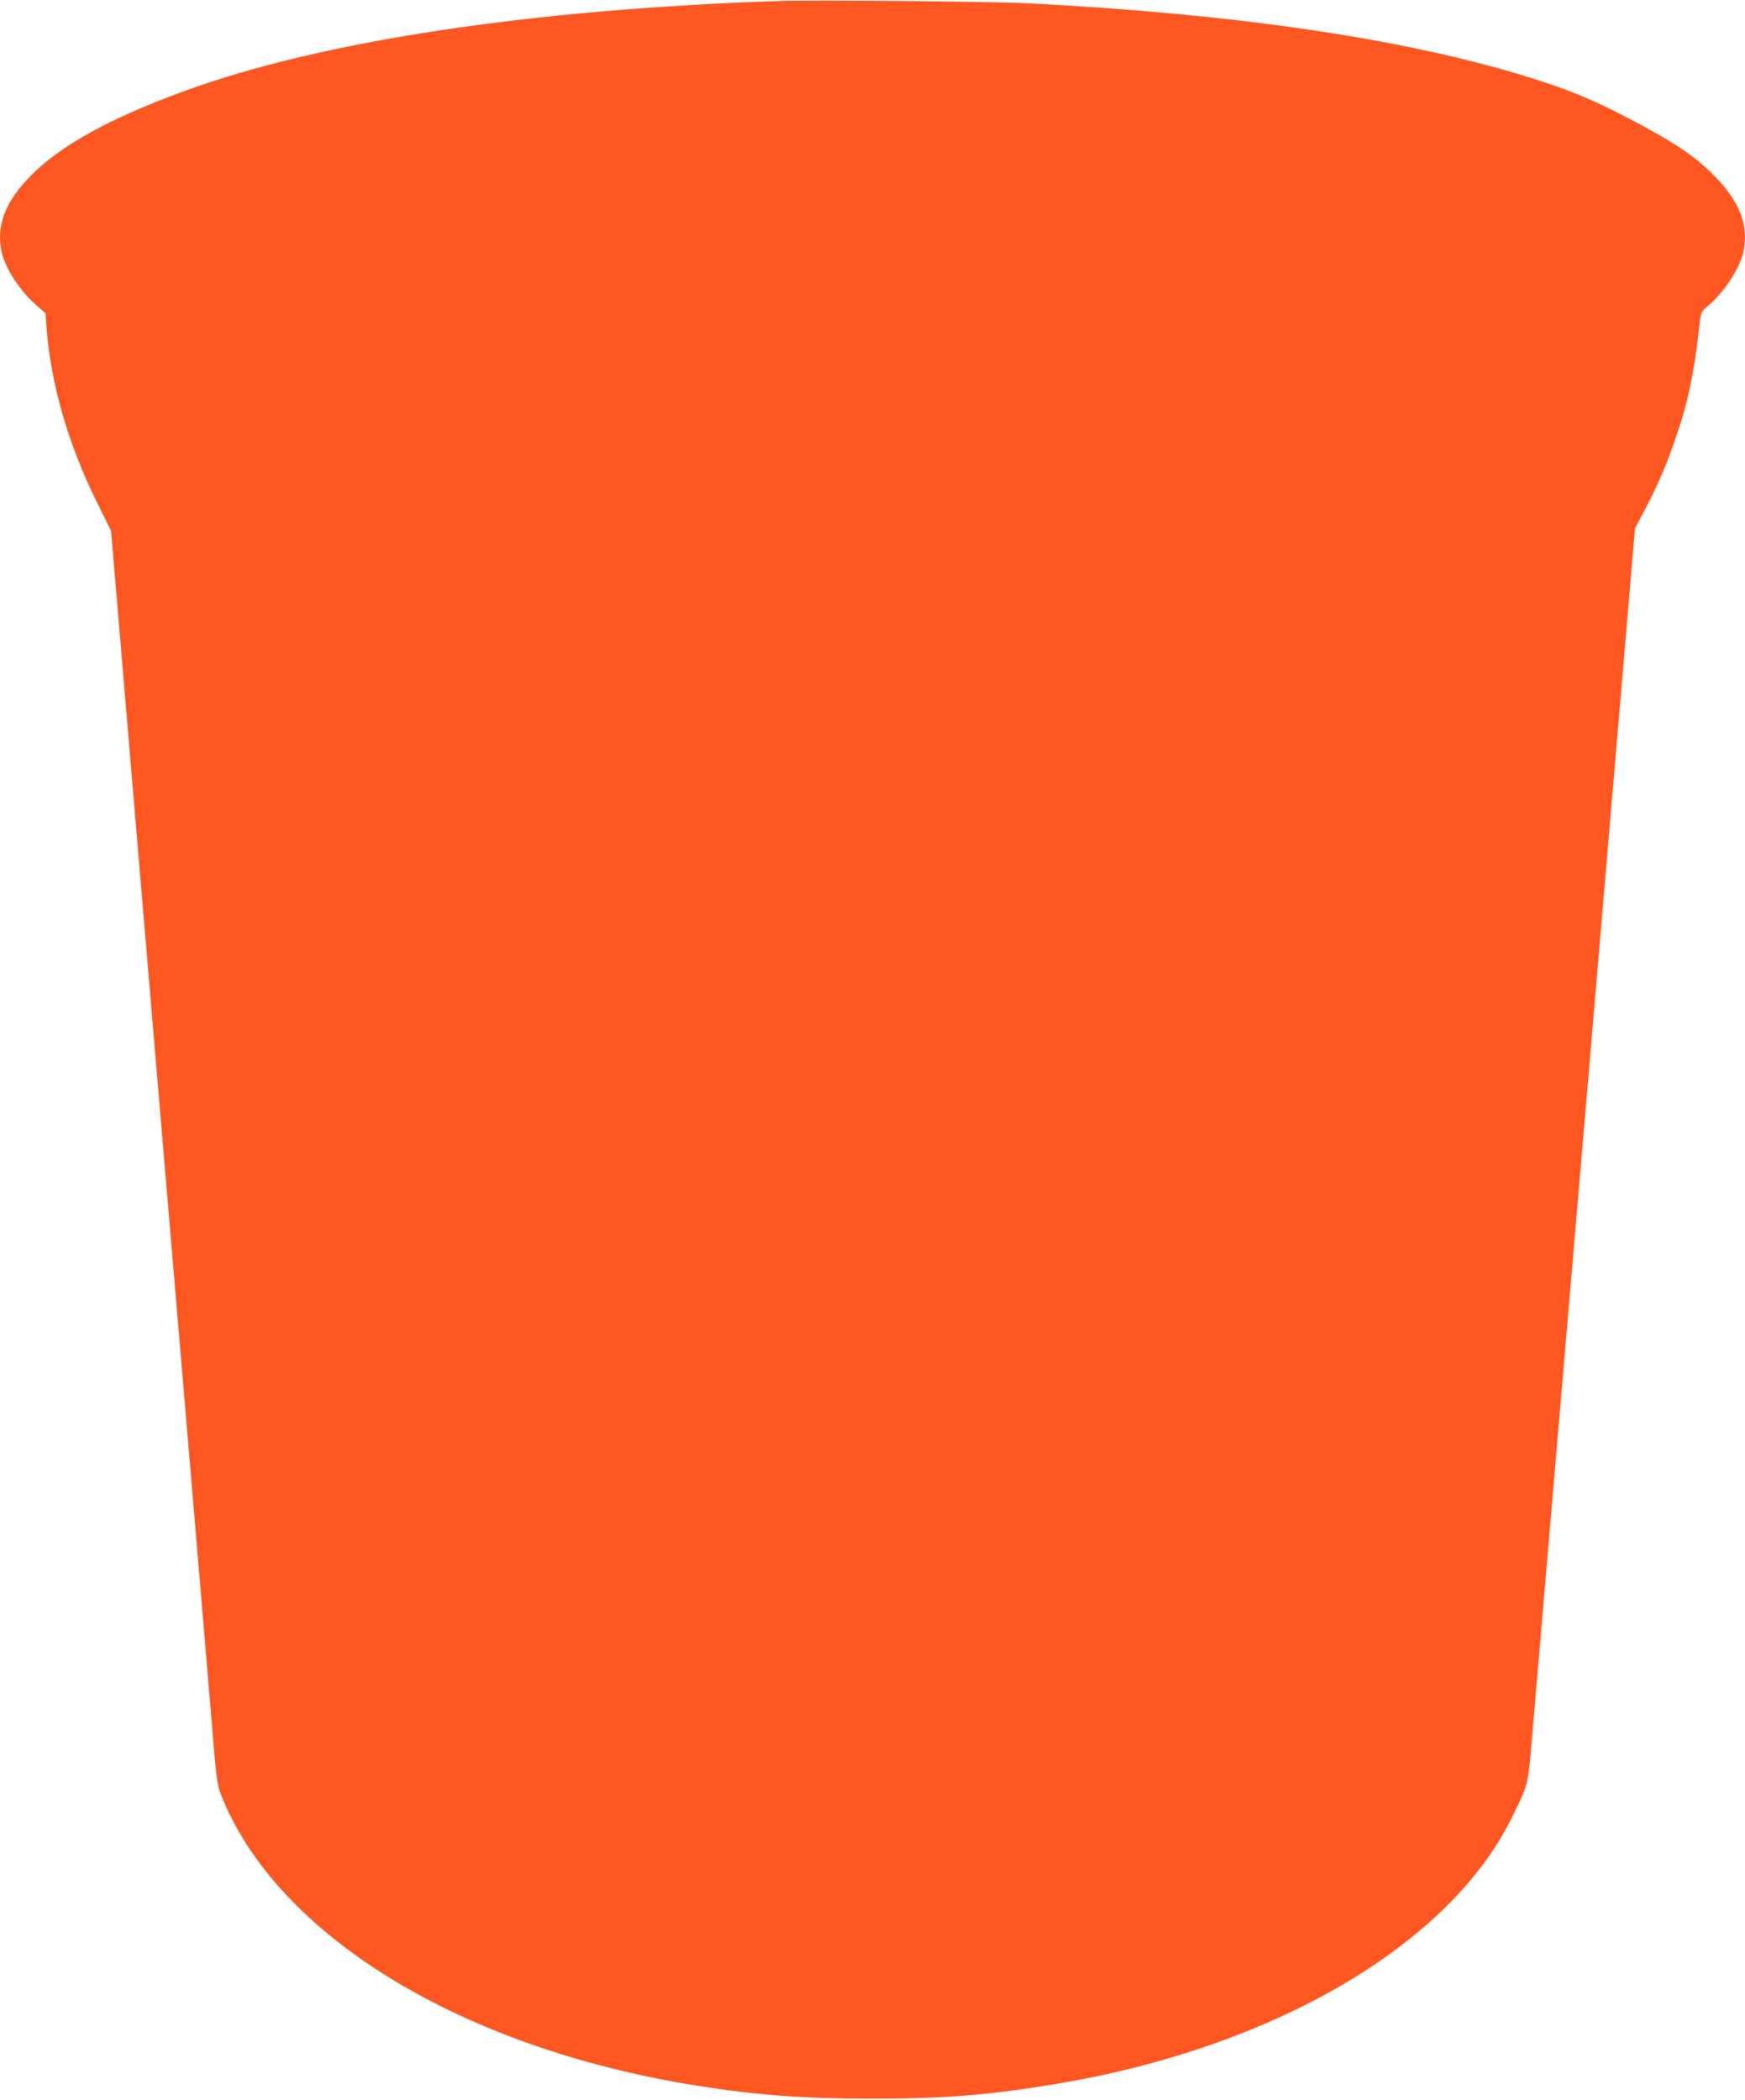 <?xml version="1.0" standalone="no"?>
<!DOCTYPE svg PUBLIC "-//W3C//DTD SVG 20010904//EN"
 "http://www.w3.org/TR/2001/REC-SVG-20010904/DTD/svg10.dtd">
<svg version="1.0" xmlns="http://www.w3.org/2000/svg"
 width="1064pt" height="1280pt" viewBox="0 0 1064 1280"
 preserveAspectRatio="xMidYMid meet">
<g transform="translate(0,1280) scale(0.1,-0.1)"
fill="#ff5722" stroke="none">
<path d="M4750 12794 c-1511 -51 -2785 -243 -3620 -547 -456 -166 -757 -331
-940 -516 -160 -161 -216 -310 -179 -471 23 -100 115 -239 217 -327 l49 -42 7
-93 c26 -337 132 -707 306 -1058 l87 -175 291 -3445 c161 -1895 306 -3614 323
-3820 27 -337 33 -382 56 -440 338 -857 1462 -1545 2898 -1774 372 -59 653
-80 1070 -80 444 0 707 21 1120 89 1333 221 2410 852 2788 1634 101 208 92
170 126 566 17 198 164 1918 326 3822 l294 3461 60 114 c70 133 119 242 172
391 88 245 129 433 164 760 6 52 10 60 51 94 95 80 190 224 213 323 37 161
-19 310 -179 471 -111 112 -222 188 -460 316 -261 140 -426 209 -710 295 -752
227 -1762 374 -3015 438 -205 11 -1305 21 -1515 14z"/>
</g>
</svg>
